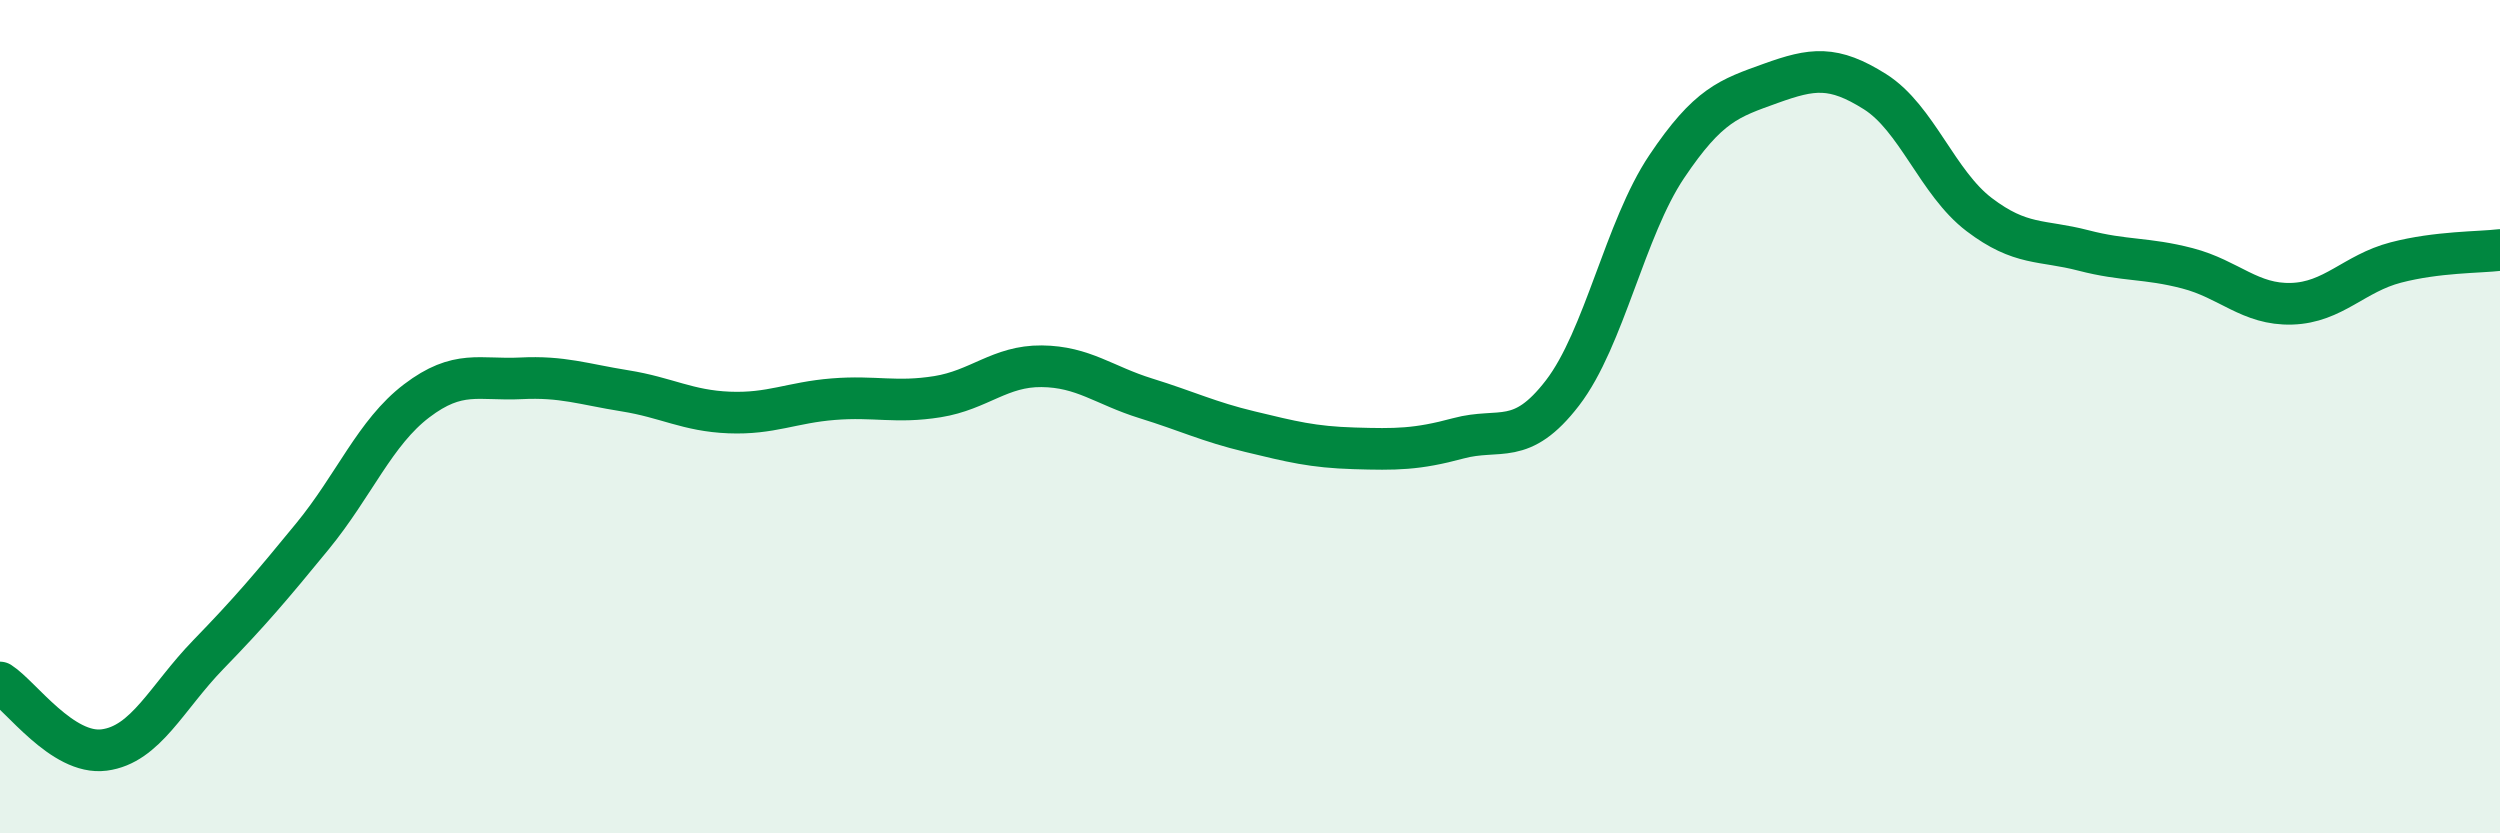 
    <svg width="60" height="20" viewBox="0 0 60 20" xmlns="http://www.w3.org/2000/svg">
      <path
        d="M 0,16.38 C 0.5,16.7 1.5,18.13 2.5,18 C 3.5,17.87 4,16.74 5,15.71 C 6,14.68 6.5,14.09 7.5,12.87 C 8.5,11.65 9,10.38 10,9.62 C 11,8.86 11.5,9.13 12.5,9.08 C 13.5,9.03 14,9.22 15,9.38 C 16,9.54 16.5,9.86 17.5,9.9 C 18.5,9.94 19,9.66 20,9.58 C 21,9.5 21.5,9.68 22.5,9.52 C 23.5,9.36 24,8.78 25,8.79 C 26,8.8 26.5,9.25 27.5,9.56 C 28.5,9.87 29,10.12 30,10.36 C 31,10.6 31.5,10.73 32.5,10.76 C 33.5,10.79 34,10.79 35,10.52 C 36,10.25 36.5,10.73 37.5,9.43 C 38.5,8.13 39,5.49 40,4 C 41,2.51 41.5,2.36 42.5,2 C 43.5,1.64 44,1.57 45,2.2 C 46,2.83 46.5,4.39 47.5,5.15 C 48.5,5.91 49,5.75 50,6.01 C 51,6.27 51.5,6.18 52.5,6.44 C 53.5,6.7 54,7.32 55,7.29 C 56,7.26 56.5,6.56 57.5,6.3 C 58.5,6.04 59.5,6.06 60,6L60 20L0 20Z"
        fill="#008740"
        opacity="0.1"
        stroke-linecap="round"
        stroke-linejoin="round"
      />
      <path
        d="M 0,16.38 C 0.5,16.7 1.5,18.13 2.5,18 C 3.5,17.87 4,16.74 5,15.71 C 6,14.68 6.5,14.09 7.5,12.87 C 8.5,11.65 9,10.38 10,9.62 C 11,8.86 11.5,9.13 12.5,9.08 C 13.5,9.03 14,9.22 15,9.38 C 16,9.54 16.5,9.86 17.5,9.9 C 18.5,9.94 19,9.66 20,9.58 C 21,9.5 21.5,9.68 22.5,9.52 C 23.5,9.36 24,8.78 25,8.79 C 26,8.8 26.5,9.25 27.5,9.56 C 28.5,9.87 29,10.12 30,10.36 C 31,10.6 31.5,10.73 32.5,10.76 C 33.5,10.79 34,10.79 35,10.52 C 36,10.25 36.5,10.73 37.5,9.43 C 38.5,8.13 39,5.49 40,4 C 41,2.51 41.5,2.36 42.5,2 C 43.5,1.64 44,1.57 45,2.2 C 46,2.83 46.5,4.39 47.5,5.15 C 48.5,5.91 49,5.75 50,6.01 C 51,6.27 51.5,6.18 52.5,6.44 C 53.5,6.7 54,7.32 55,7.29 C 56,7.26 56.5,6.56 57.5,6.3 C 58.5,6.04 59.5,6.06 60,6"
        stroke="#008740"
        stroke-width="1"
        fill="none"
        stroke-linecap="round"
        stroke-linejoin="round"
      />
    </svg>
  